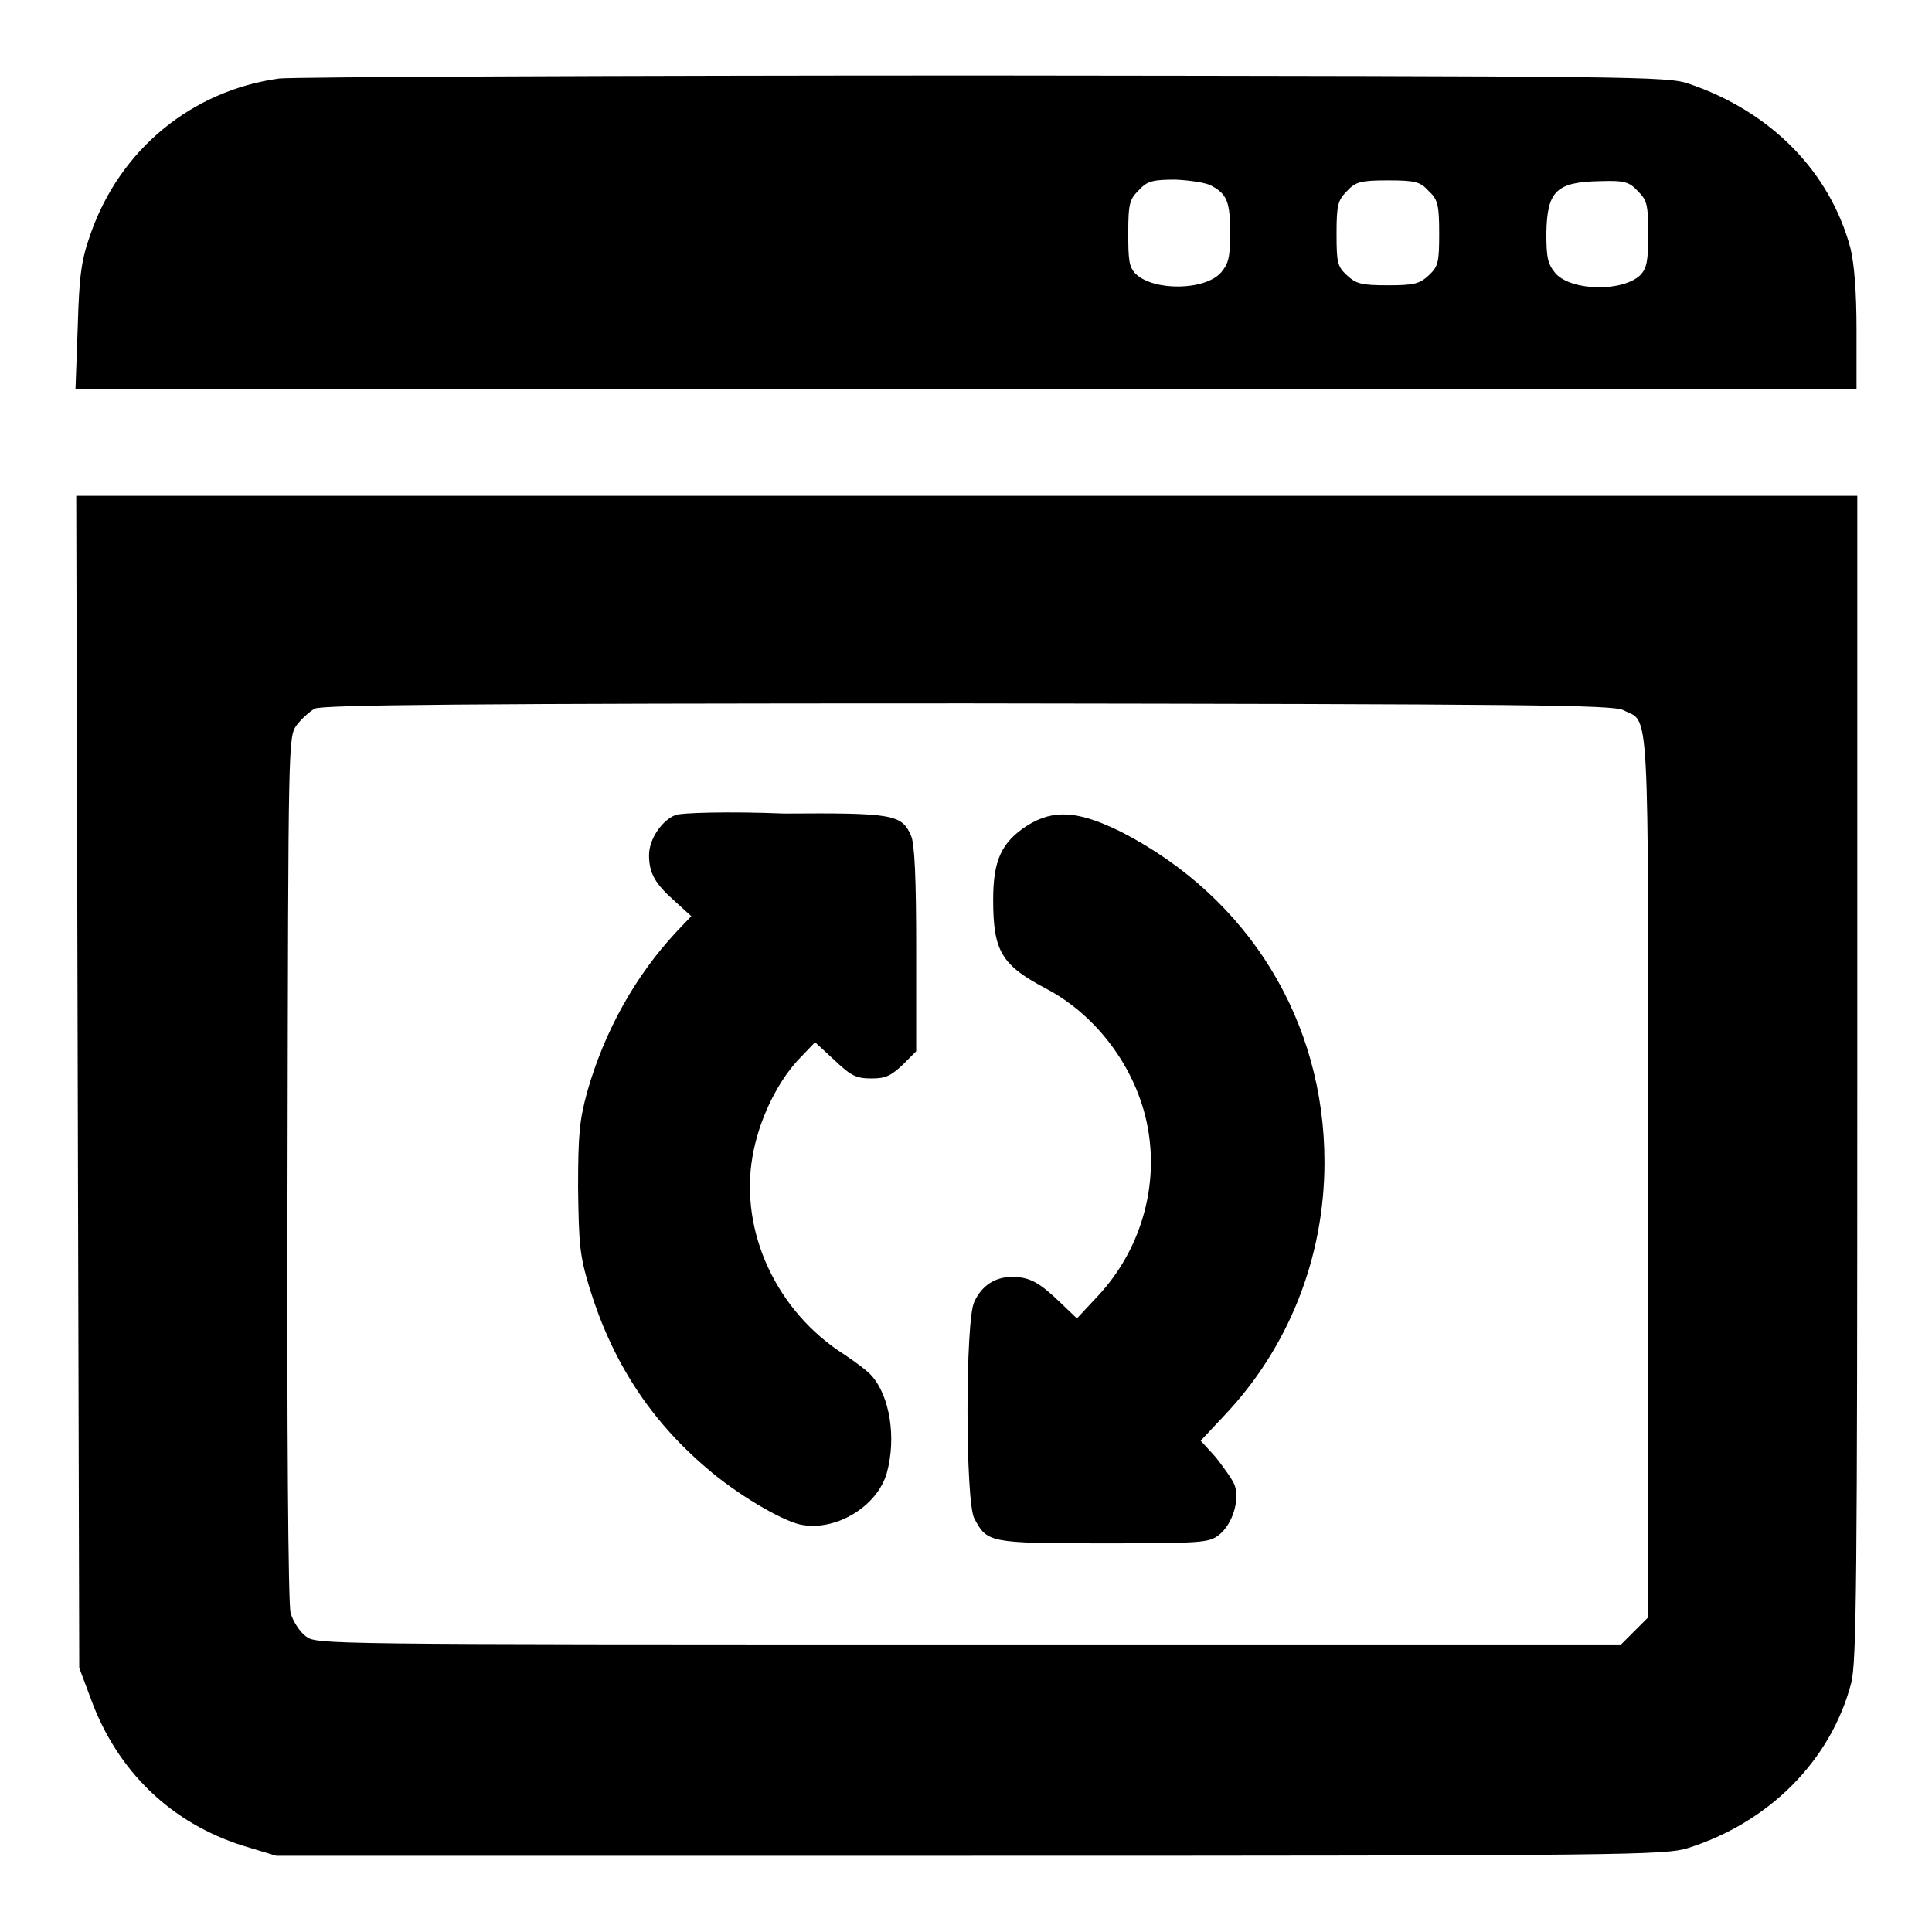 <?xml version="1.0" encoding="utf-8"?>
<!-- Svg Vector Icons : http://www.onlinewebfonts.com/icon -->
<!DOCTYPE svg PUBLIC "-//W3C//DTD SVG 1.1//EN" "http://www.w3.org/Graphics/SVG/1.1/DTD/svg11.dtd">
<svg version="1.1" xmlns="http://www.w3.org/2000/svg" xmlns:xlink="http://www.w3.org/1999/xlink" x="0px" y="0px" viewBox="0 0 256 256" enable-background="new 0 0 256 256" xml:space="preserve">
<g><g><g><path fill="#000000" d="M37,10.4C25.4,12,15.9,19.8,12,31c-1.2,3.4-1.5,5.3-1.7,12.3L10,51.6h118h118v-7.8c0-5.2-0.3-8.8-0.8-10.9c-2.7-10.1-10.5-18.1-21.4-21.8c-2.9-1-6.8-1-93.2-1.1C80.9,10,38.8,10.2,37,10.4z M160.5,24.6c2.1,1.1,2.5,2.2,2.5,6.2c0,3.3-0.2,4.1-1.2,5.3c-2.1,2.4-8.9,2.5-11.3,0.2c-0.9-0.9-1-1.8-1-5.4c0-4,0.2-4.5,1.4-5.7c1.1-1.2,1.8-1.4,4.9-1.4C157.7,23.9,159.8,24.2,160.5,24.6z M189.3,25.3c1.2,1.1,1.4,1.8,1.4,5.6c0,3.8-0.1,4.4-1.4,5.6c-1.2,1.1-1.9,1.3-5.4,1.3c-3.5,0-4.2-0.2-5.4-1.3c-1.3-1.2-1.4-1.7-1.4-5.6c0-3.8,0.2-4.4,1.4-5.6c1.1-1.2,1.8-1.4,5.4-1.4C187.6,23.9,188.2,24.1,189.3,25.3z M217,25.3c1.2,1.2,1.4,1.7,1.4,5.7c0,3.6-0.2,4.5-1,5.4c-2.3,2.3-9.2,2.2-11.3-0.2c-1-1.2-1.2-2-1.2-5.3c0.1-5.6,1.3-6.8,7.2-6.9C215.2,23.9,215.9,24.1,217,25.3z"/><path fill="#000000" d="M10.3,143.3l0.2,77.7l1.5,4c3.5,9.7,10.7,16.6,20.3,19.6l4.3,1.3h91.9c87.7,0,92.1-0.1,95.1-1c10.8-3.4,19-11.6,21.7-21.9c0.7-2.7,0.8-13.7,0.8-80.2V65.7H128.1h-118L10.3,143.3z M215.1,94.1c3.5,1.8,3.3-2.6,3.3,61.7v58.5l-1.8,1.8l-1.8,1.8h-86.5c-86.4,0-86.4,0-87.8-1.1c-0.8-0.6-1.7-2-2-3.1c-0.3-1.2-0.5-23.6-0.4-59c0.1-57,0.1-57,1.2-58.6c0.6-0.8,1.7-1.8,2.4-2.2c1-0.5,20-0.7,86.6-0.7C202.8,93.3,213.7,93.4,215.1,94.1z"/><path fill="#000000" d="M89.5,108c-1.8,0.7-3.5,3.2-3.5,5.3c0,2.4,0.8,3.8,3.4,6.1l2.2,2l-2,2.1c-5.4,5.8-9.5,13.1-11.8,21.2c-1,3.7-1.2,5.5-1.2,12.7c0.1,7.5,0.2,8.9,1.5,13.2c3,9.8,8,17.5,15.5,23.9c3.9,3.4,9.8,6.9,12.4,7.5c4.6,1,10.2-2.3,11.5-6.8c1.3-4.7,0.4-10.2-2-12.9c-0.5-0.6-2.1-1.8-3.6-2.8c-9-5.7-13.9-16.3-12.2-26.2c0.8-4.7,3.1-9.6,6-12.8l2.3-2.4l2.6,2.4c2.2,2.1,2.9,2.4,4.9,2.4c1.8,0,2.5-0.3,4.1-1.8l1.8-1.8v-13.6c0-9.3-0.2-14-0.7-15c-1.2-2.8-2.5-3-16.8-2.9C96.6,107.5,90.1,107.7,89.5,108z"/><path fill="#000000" d="M136.1,109.4c-3.4,2.2-4.5,4.6-4.5,9.8c0,6.9,1.1,8.7,7.2,11.9c6.9,3.7,12.2,11.1,13.4,19c1.2,7.6-1.2,15.7-6.7,21.6l-2.8,3l-2.2-2.1c-2.8-2.7-4.1-3.4-6.4-3.4c-2.2,0-4,1.1-5,3.3c-1.2,2.3-1.2,26.5,0,28.7c1.7,3.2,1.9,3.3,17.1,3.3c13.2,0,14-0.1,15.3-1.1c1.8-1.4,2.8-4.6,2.1-6.6c-0.3-0.8-1.5-2.4-2.5-3.7l-2-2.2l3-3.2c8.6-9,13.4-21,13.4-33.7c0-18.7-10-35-26.8-43.7C142.9,107.4,139.6,107.2,136.1,109.4z"/></g></g></g>
</svg>